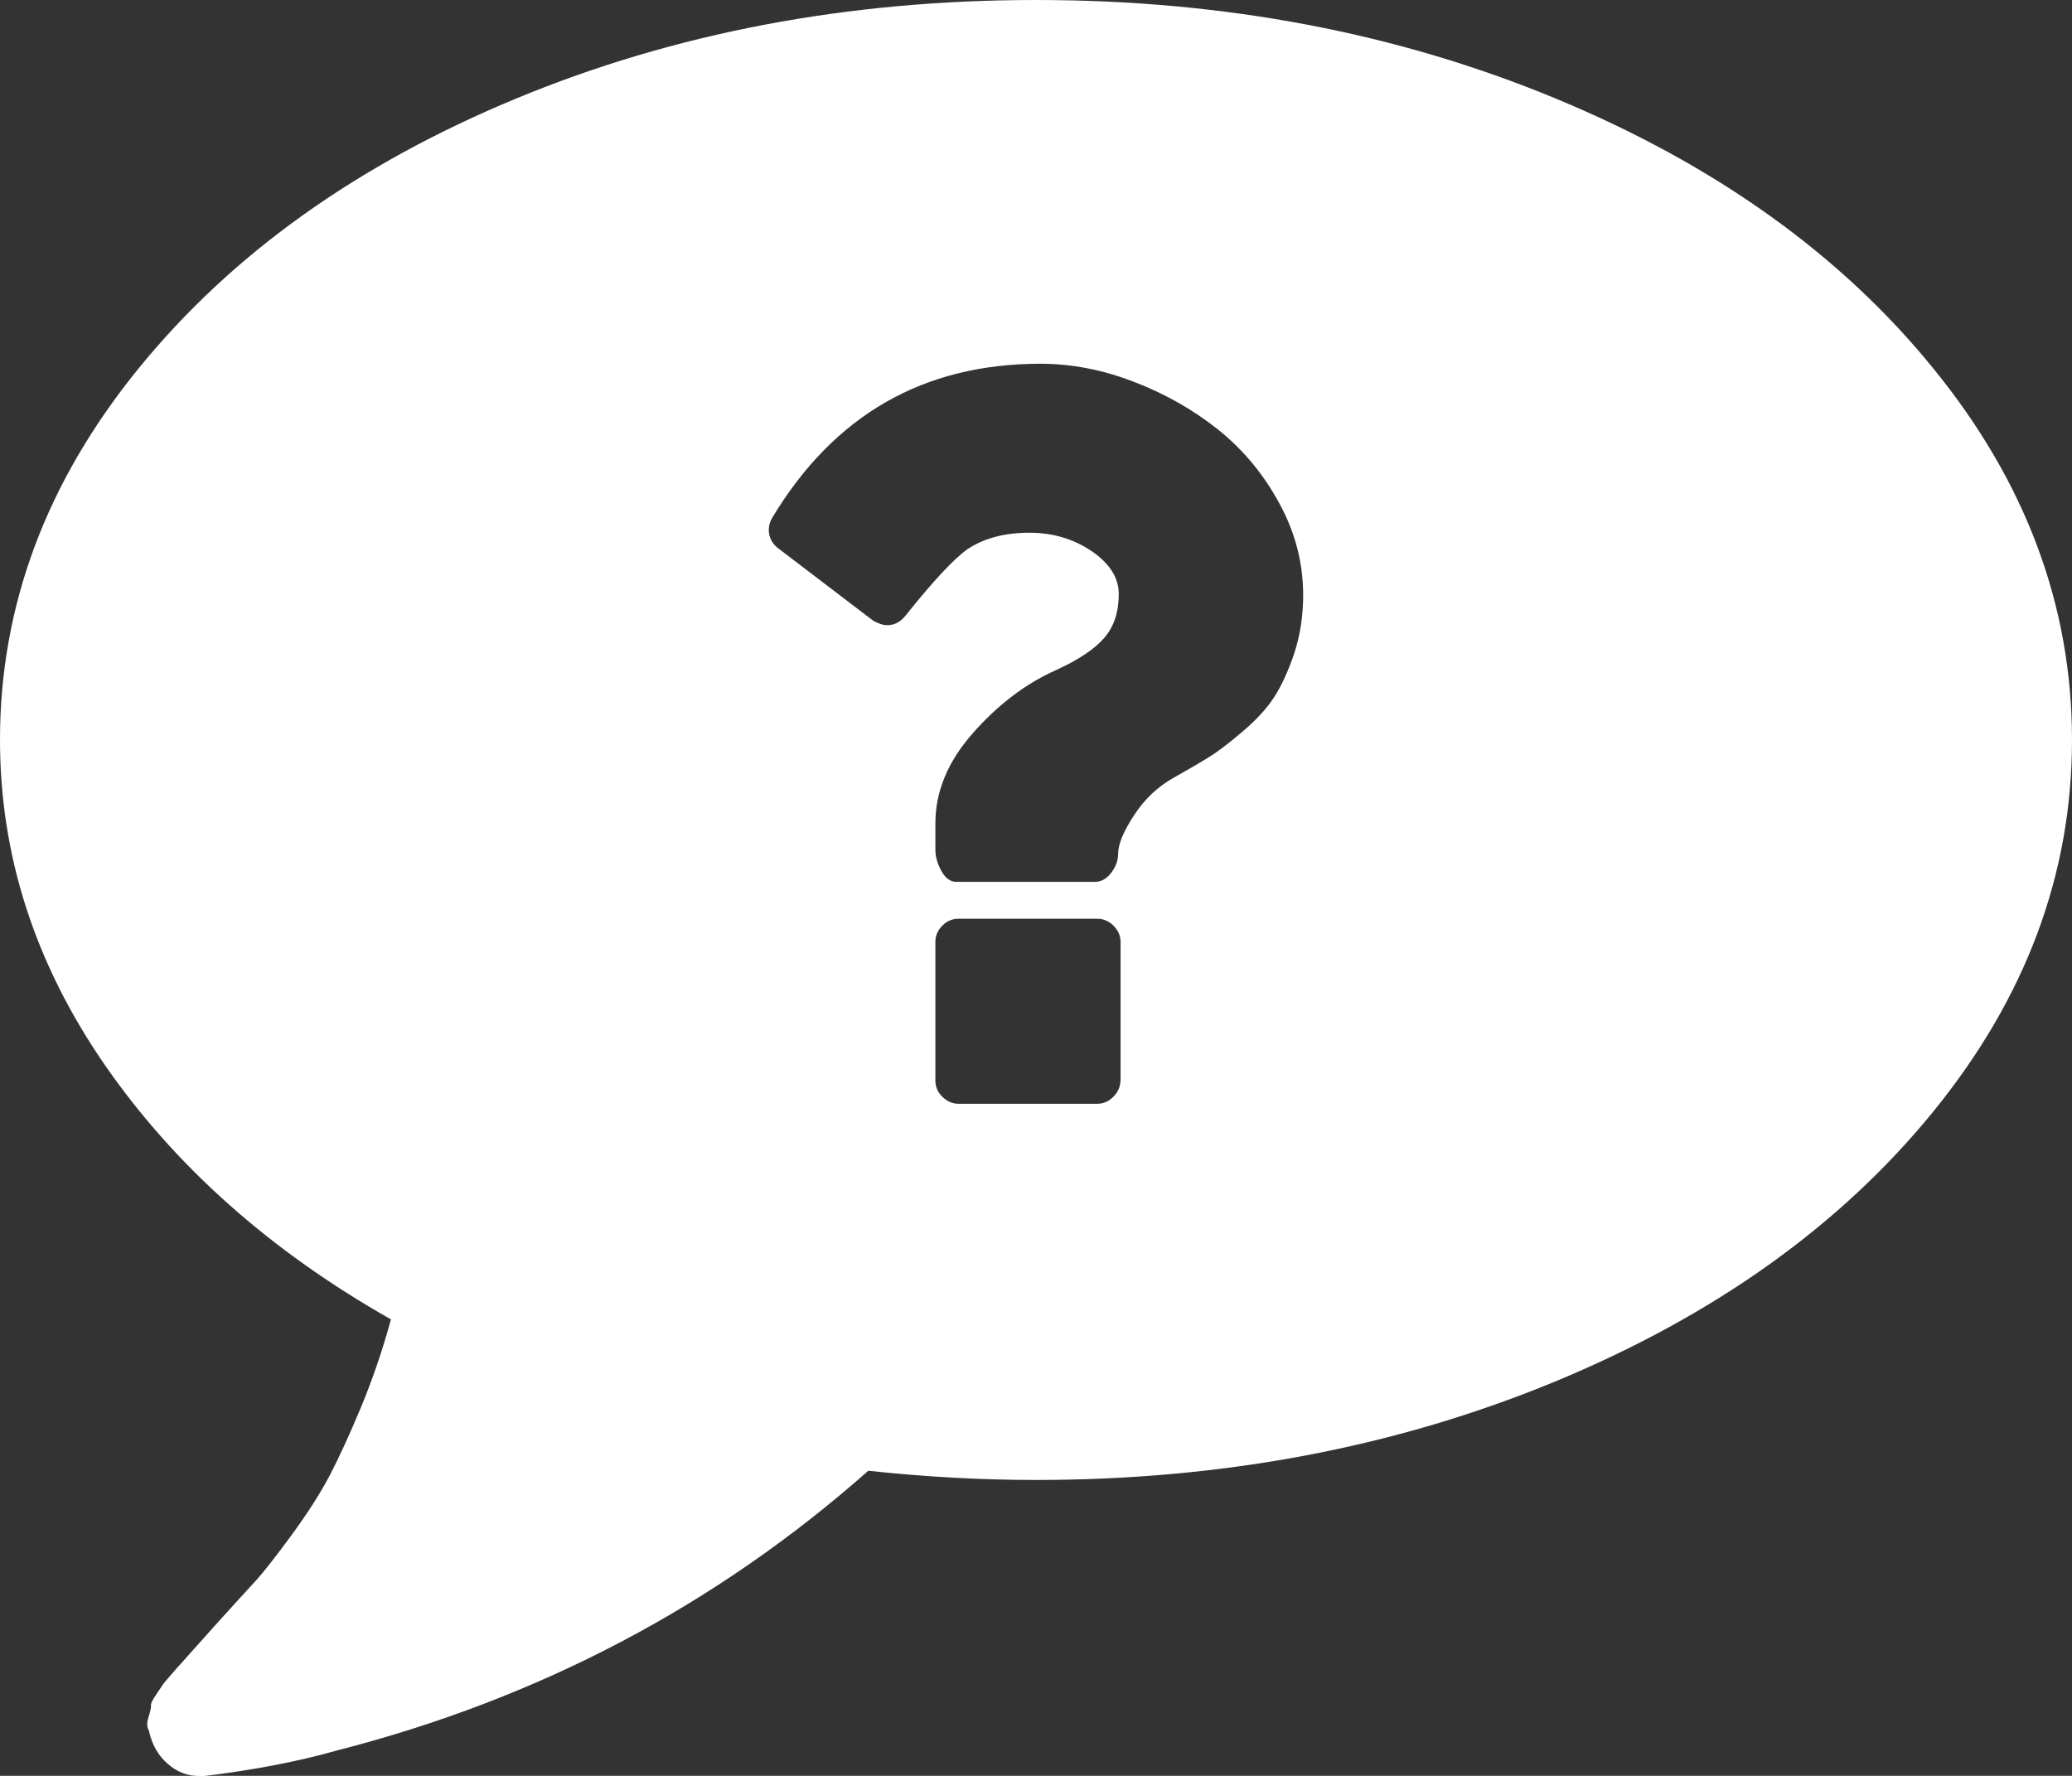 <?xml version="1.0" encoding="utf-8"?>
<!-- Generator: Adobe Illustrator 16.0.3, SVG Export Plug-In . SVG Version: 6.00 Build 0)  -->
<!DOCTYPE svg PUBLIC "-//W3C//DTD SVG 1.1//EN" "http://www.w3.org/Graphics/SVG/1.1/DTD/svg11.dtd">
<svg version="1.1" id="Ebene_1" xmlns="http://www.w3.org/2000/svg" xmlns:xlink="http://www.w3.org/1999/xlink" x="0px" y="0px"
	 width="16px" height="13.714px" viewBox="0 0 16 13.714" enable-background="new 0 0 16 13.714" xml:space="preserve">
<rect x="0" y="0" width="16" height="13.714" fill="#333333" stroke="none"/>
<path fill="#FFFFFF" d="M14.928,2.844c-0.714-0.879-1.684-1.572-2.91-2.081C10.792,0.254,9.453,0,8,0S5.208,0.254,3.983,0.762
	C2.756,1.271,1.786,1.965,1.072,2.843C0.357,3.721,0,4.678,0,5.714c0,0.893,0.27,1.729,0.81,2.511
	c0.539,0.778,1.275,1.435,2.209,1.964c-0.065,0.238-0.143,0.465-0.232,0.68c-0.089,0.213-0.17,0.389-0.241,0.525
	c-0.072,0.137-0.169,0.289-0.291,0.456c-0.122,0.166-0.214,0.284-0.276,0.353c-0.062,0.067-0.165,0.18-0.308,0.338
	c-0.143,0.16-0.235,0.262-0.277,0.31c-0.012,0.012-0.035,0.038-0.071,0.08c-0.037,0.041-0.057,0.067-0.063,0.075
	c-0.006,0.009-0.024,0.035-0.054,0.08c-0.03,0.045-0.043,0.072-0.04,0.084c0.002,0.013-0.004,0.041-0.019,0.09
	c-0.015,0.047-0.013,0.082,0.005,0.107v0.008c0.024,0.102,0.071,0.184,0.143,0.246c0.071,0.063,0.152,0.094,0.241,0.094H1.58
	c0.387-0.047,0.726-0.113,1.018-0.196c1.56-0.399,2.929-1.119,4.107-2.161C7.152,11.406,7.583,11.429,8,11.429
	c1.453,0,2.792-0.256,4.018-0.764c1.227-0.51,2.196-1.203,2.91-2.08C15.643,7.707,16,6.75,16,5.714S15.643,3.721,14.928,2.844z
	 M8.652,8.345c0,0.047-0.019,0.089-0.055,0.125C8.563,8.505,8.521,8.524,8.473,8.524H7.402c-0.048,0-0.089-0.019-0.125-0.054
	C7.241,8.435,7.223,8.393,7.223,8.345V7.273c0-0.047,0.018-0.089,0.054-0.125c0.036-0.036,0.077-0.053,0.125-0.053h1.071
	c0.048,0,0.089,0.018,0.125,0.053c0.036,0.037,0.055,0.078,0.055,0.125V8.345z M9.994,5.046c-0.047,0.14-0.1,0.253-0.157,0.341
	c-0.058,0.088-0.14,0.177-0.246,0.266C9.486,5.742,9.4,5.808,9.335,5.847C9.27,5.888,9.18,5.94,9.063,6.006
	c-0.121,0.068-0.225,0.165-0.306,0.29C8.675,6.421,8.634,6.521,8.634,6.595c0,0.051-0.018,0.099-0.054,0.146
	C8.545,6.787,8.503,6.81,8.456,6.81H7.384c-0.045,0-0.083-0.027-0.114-0.083C7.239,6.672,7.223,6.616,7.223,6.56V6.359
	c0-0.248,0.097-0.48,0.291-0.699C7.707,5.441,7.92,5.28,8.152,5.176c0.176-0.08,0.301-0.164,0.375-0.25
	C8.602,4.84,8.639,4.727,8.639,4.587c0-0.125-0.07-0.235-0.208-0.33C8.291,4.162,8.131,4.114,7.95,4.114
	c-0.194,0-0.354,0.043-0.482,0.129C7.365,4.317,7.205,4.488,6.991,4.756C6.953,4.803,6.906,4.828,6.853,4.828
	c-0.036,0-0.073-0.013-0.112-0.036L6.009,4.234c-0.039-0.03-0.062-0.067-0.07-0.112C5.932,4.078,5.941,4.036,5.964,3.997
	c0.477-0.792,1.167-1.188,2.071-1.188c0.238,0,0.479,0.046,0.719,0.139c0.242,0.092,0.459,0.216,0.653,0.37
	C9.6,3.473,9.758,3.663,9.879,3.887c0.123,0.225,0.184,0.461,0.184,0.708C10.063,4.756,10.04,4.906,9.994,5.046z"/>
</svg>
